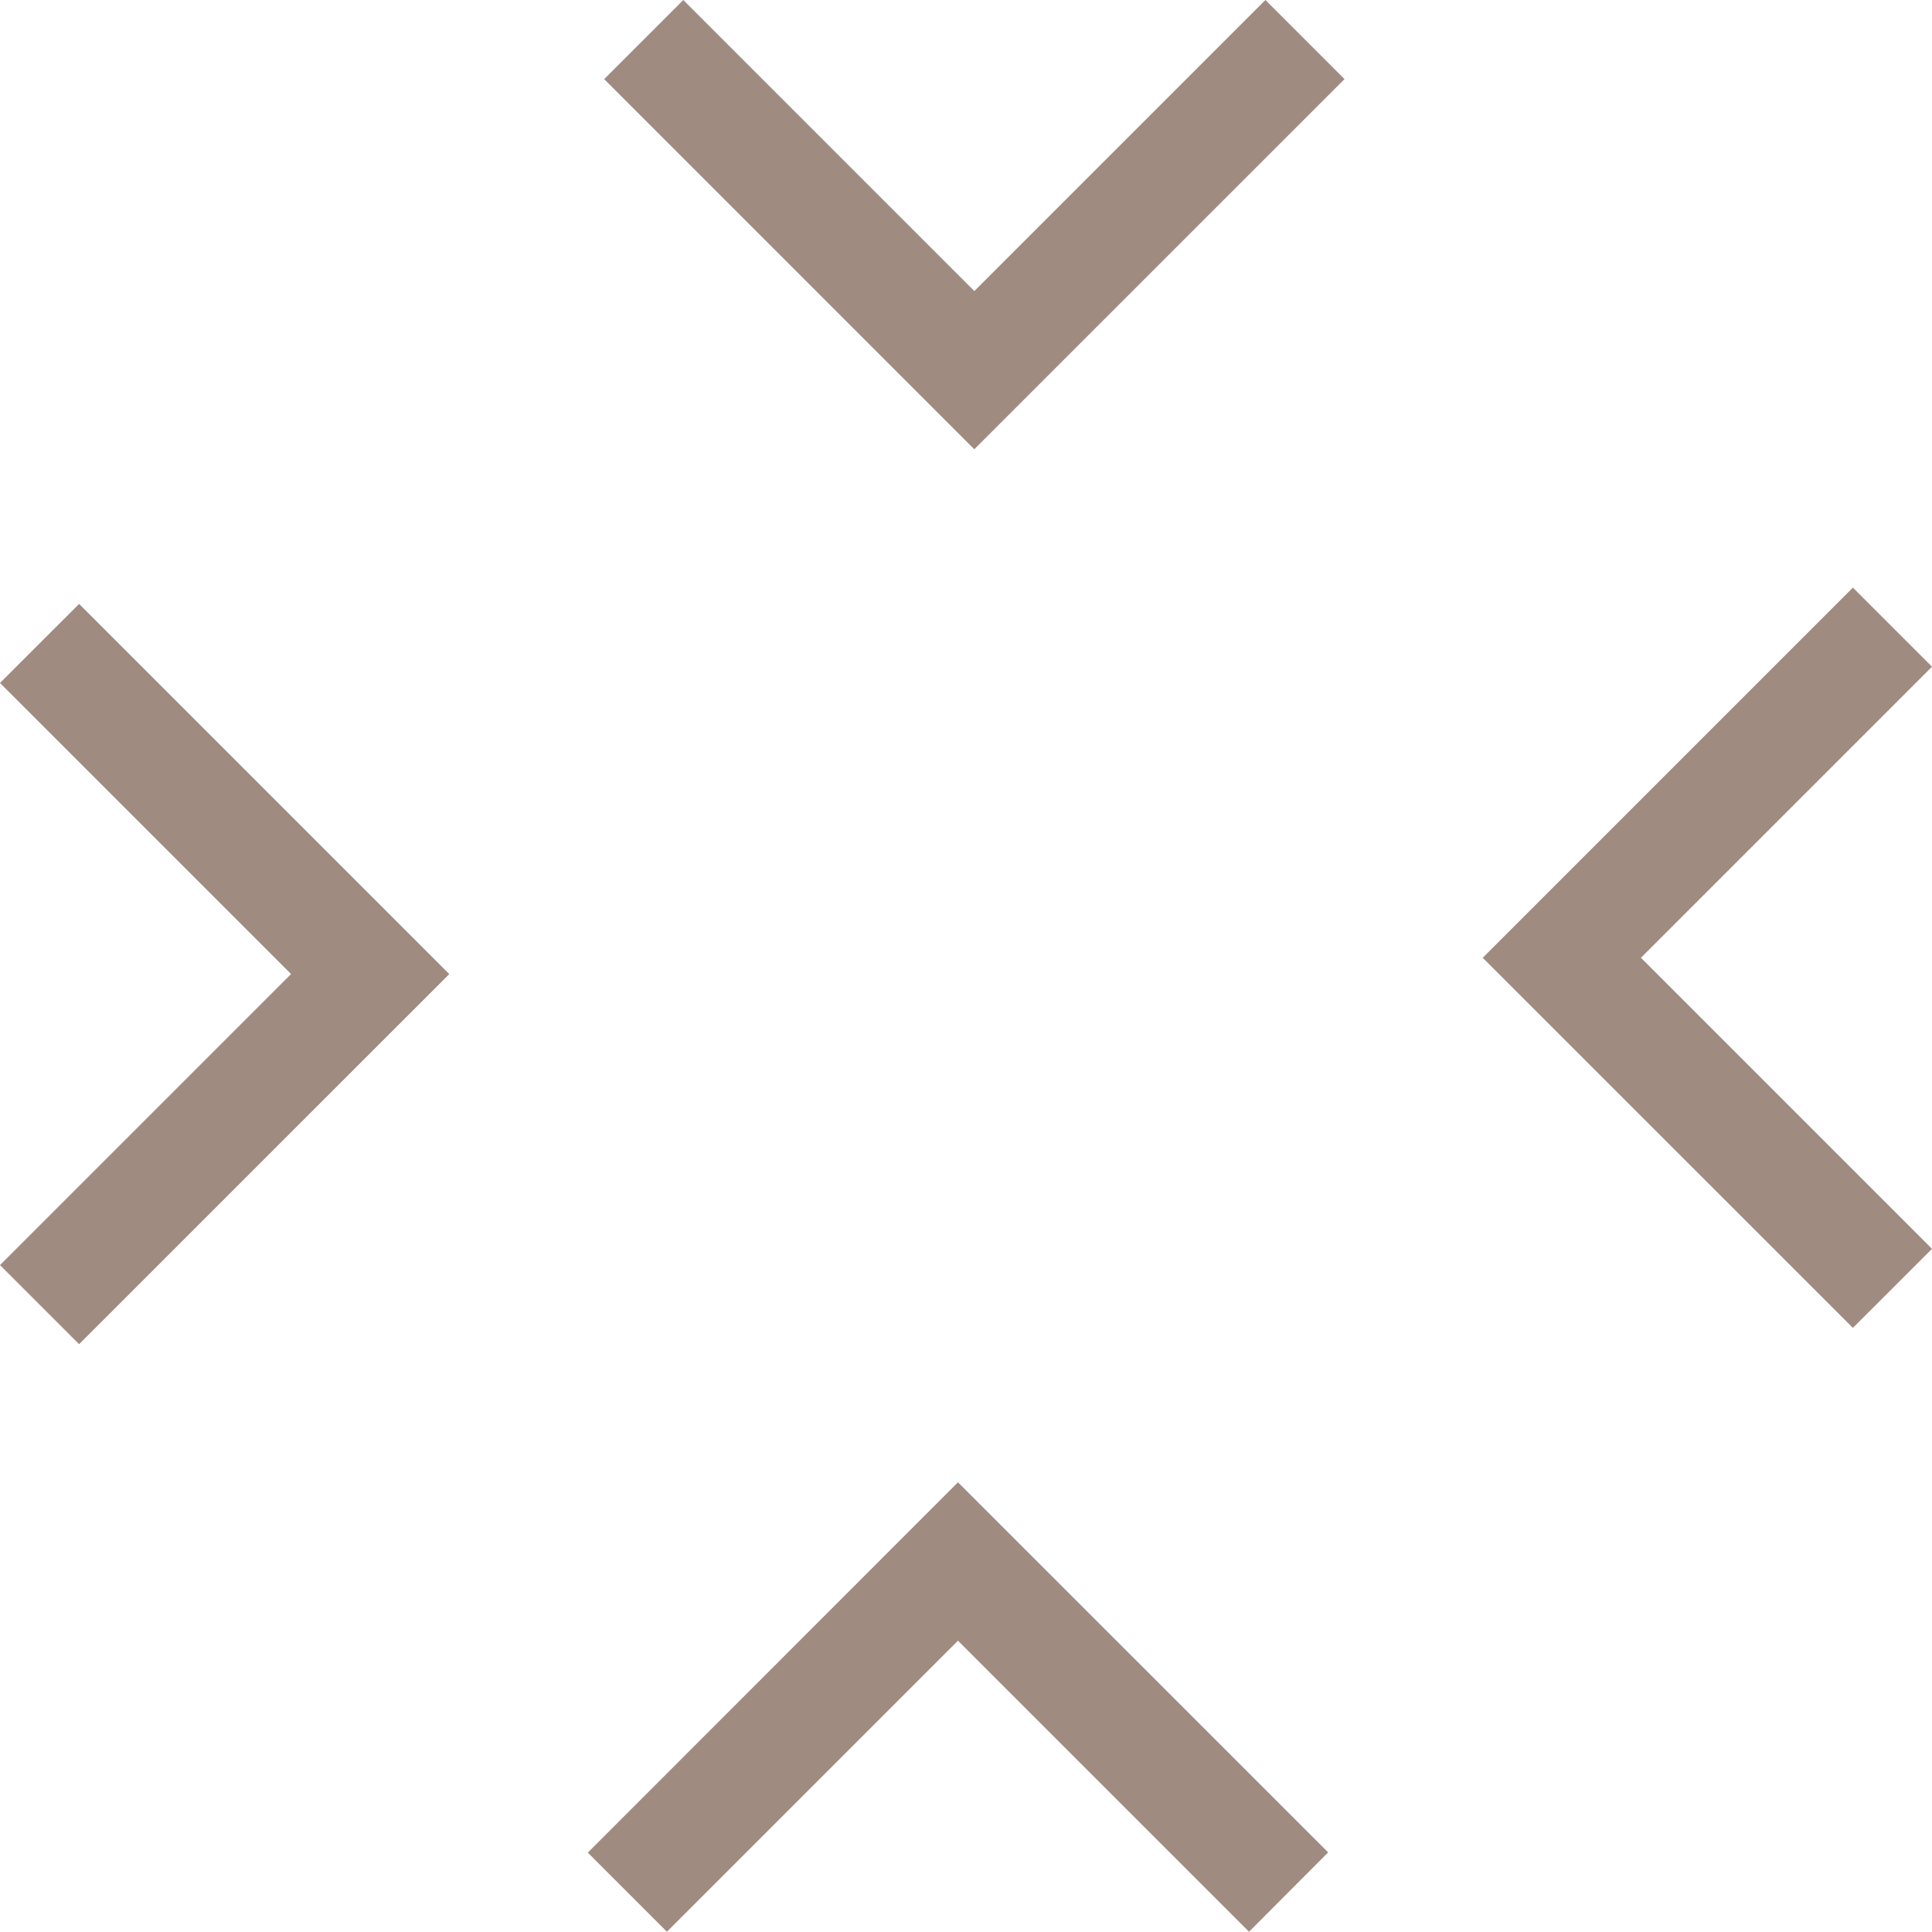 <?xml version="1.0" encoding="UTF-8"?><svg id="a" xmlns="http://www.w3.org/2000/svg" viewBox="0 0 29.87 29.866"><path id="b" d="M1.223,20.782l-1.223-1.223,4.5-4.5L0,10.559l1.223-1.222,5.723,5.723L1.223,20.782Z" fill="#a08b81"/><path id="c" d="M15.063,6.946L9.341,1.223l1.223-1.223,4.5,4.5L19.564,0l1.223,1.223-5.724,5.723Z" fill="#a08b81"/><path id="d" d="M28.647,20.53l-5.723-5.722,5.723-5.723,1.223,1.223-4.5,4.5,4.5,4.5-1.223,1.222Z" fill="#a08b81"/><path id="e" d="M19.311,29.866l-4.5-4.5-4.5,4.5-1.223-1.223,5.723-5.726,5.723,5.722-1.223,1.227Z" fill="#a08b81"/></svg>